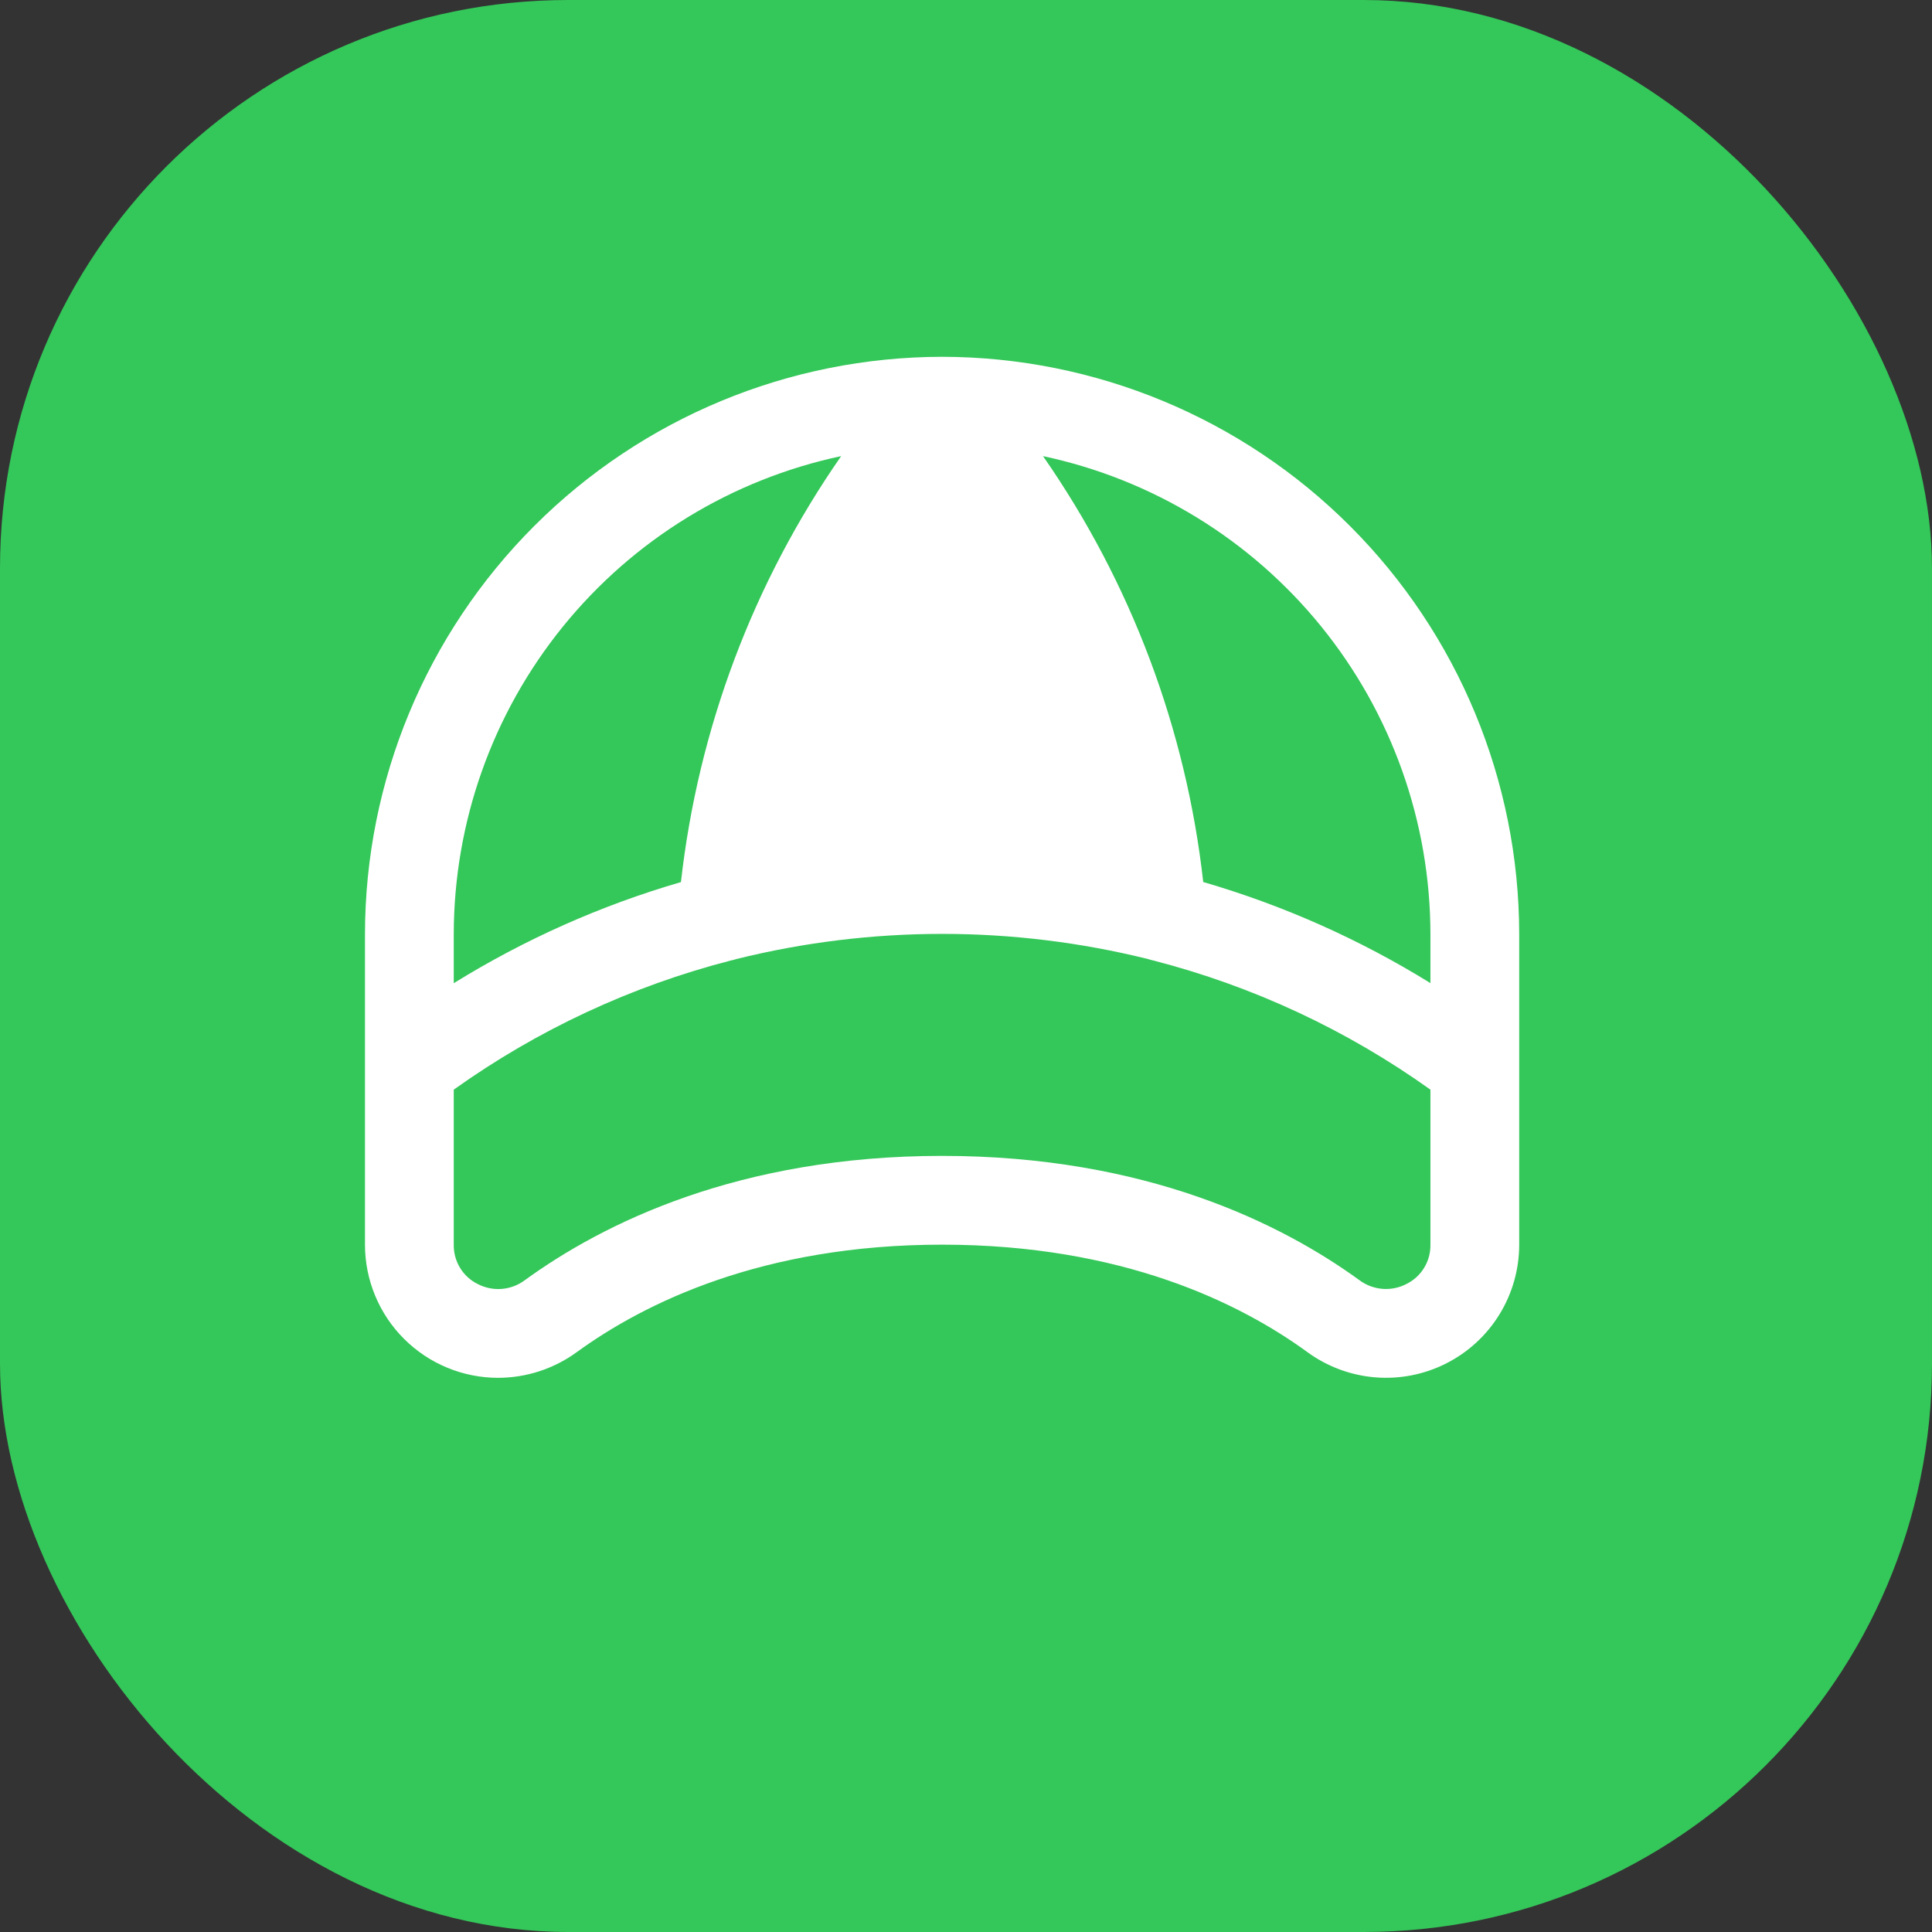 <svg width="68" height="68" viewBox="0 0 68 68" fill="none" xmlns="http://www.w3.org/2000/svg">
<rect x="0" y="0" width="68" height="68" fill="#333333" stroke="none"/>
<rect width="68" height="68" rx="20" fill="#34C759"/>
<path d="M33.159 12.558C27.773 12.564 22.61 14.706 18.802 18.514C14.994 22.322 12.852 27.485 12.846 32.87V43.808C12.846 45.051 13.34 46.243 14.219 47.122C15.098 48.001 16.291 48.495 17.534 48.495C18.529 48.493 19.499 48.176 20.303 47.589C22.676 45.864 26.831 43.808 33.159 43.808C39.487 43.808 43.641 45.862 46.012 47.587C46.711 48.099 47.537 48.407 48.401 48.478C49.264 48.549 50.13 48.379 50.902 47.988C51.675 47.596 52.324 46.999 52.777 46.261C53.231 45.523 53.471 44.674 53.471 43.808V32.87C53.465 27.485 51.323 22.322 47.515 18.514C43.707 14.706 38.544 12.564 33.159 12.558ZM15.971 32.87C15.977 28.93 17.333 25.111 19.815 22.051C22.296 18.99 25.752 16.873 29.606 16.054C26.509 20.505 24.572 25.657 23.967 31.046C21.153 31.865 18.463 33.062 15.971 34.605V32.87ZM50.346 43.808C50.351 44.095 50.274 44.379 50.124 44.624C49.974 44.87 49.757 45.067 49.498 45.194C49.239 45.328 48.946 45.387 48.655 45.363C48.364 45.339 48.085 45.234 47.85 45.06C45.104 43.065 40.327 40.683 33.159 40.683C25.991 40.683 21.213 43.065 18.467 45.062C18.233 45.236 17.954 45.341 17.662 45.365C17.371 45.389 17.079 45.33 16.819 45.196C16.56 45.069 16.343 44.871 16.193 44.625C16.043 44.379 15.966 44.096 15.971 43.808V38.352C18.915 36.25 22.221 34.709 25.723 33.806C25.789 33.794 25.855 33.777 25.919 33.755C30.675 32.575 35.648 32.575 40.405 33.755C40.469 33.776 40.534 33.794 40.6 33.808C44.101 34.71 47.405 36.251 50.346 38.352V43.808ZM50.346 34.602C47.854 33.06 45.164 31.863 42.35 31.044C41.746 25.656 39.808 20.504 36.711 16.054C40.565 16.873 44.021 18.99 46.503 22.051C48.984 25.111 50.341 28.93 50.346 32.87V34.602Z" fill="white"/>
</svg>
